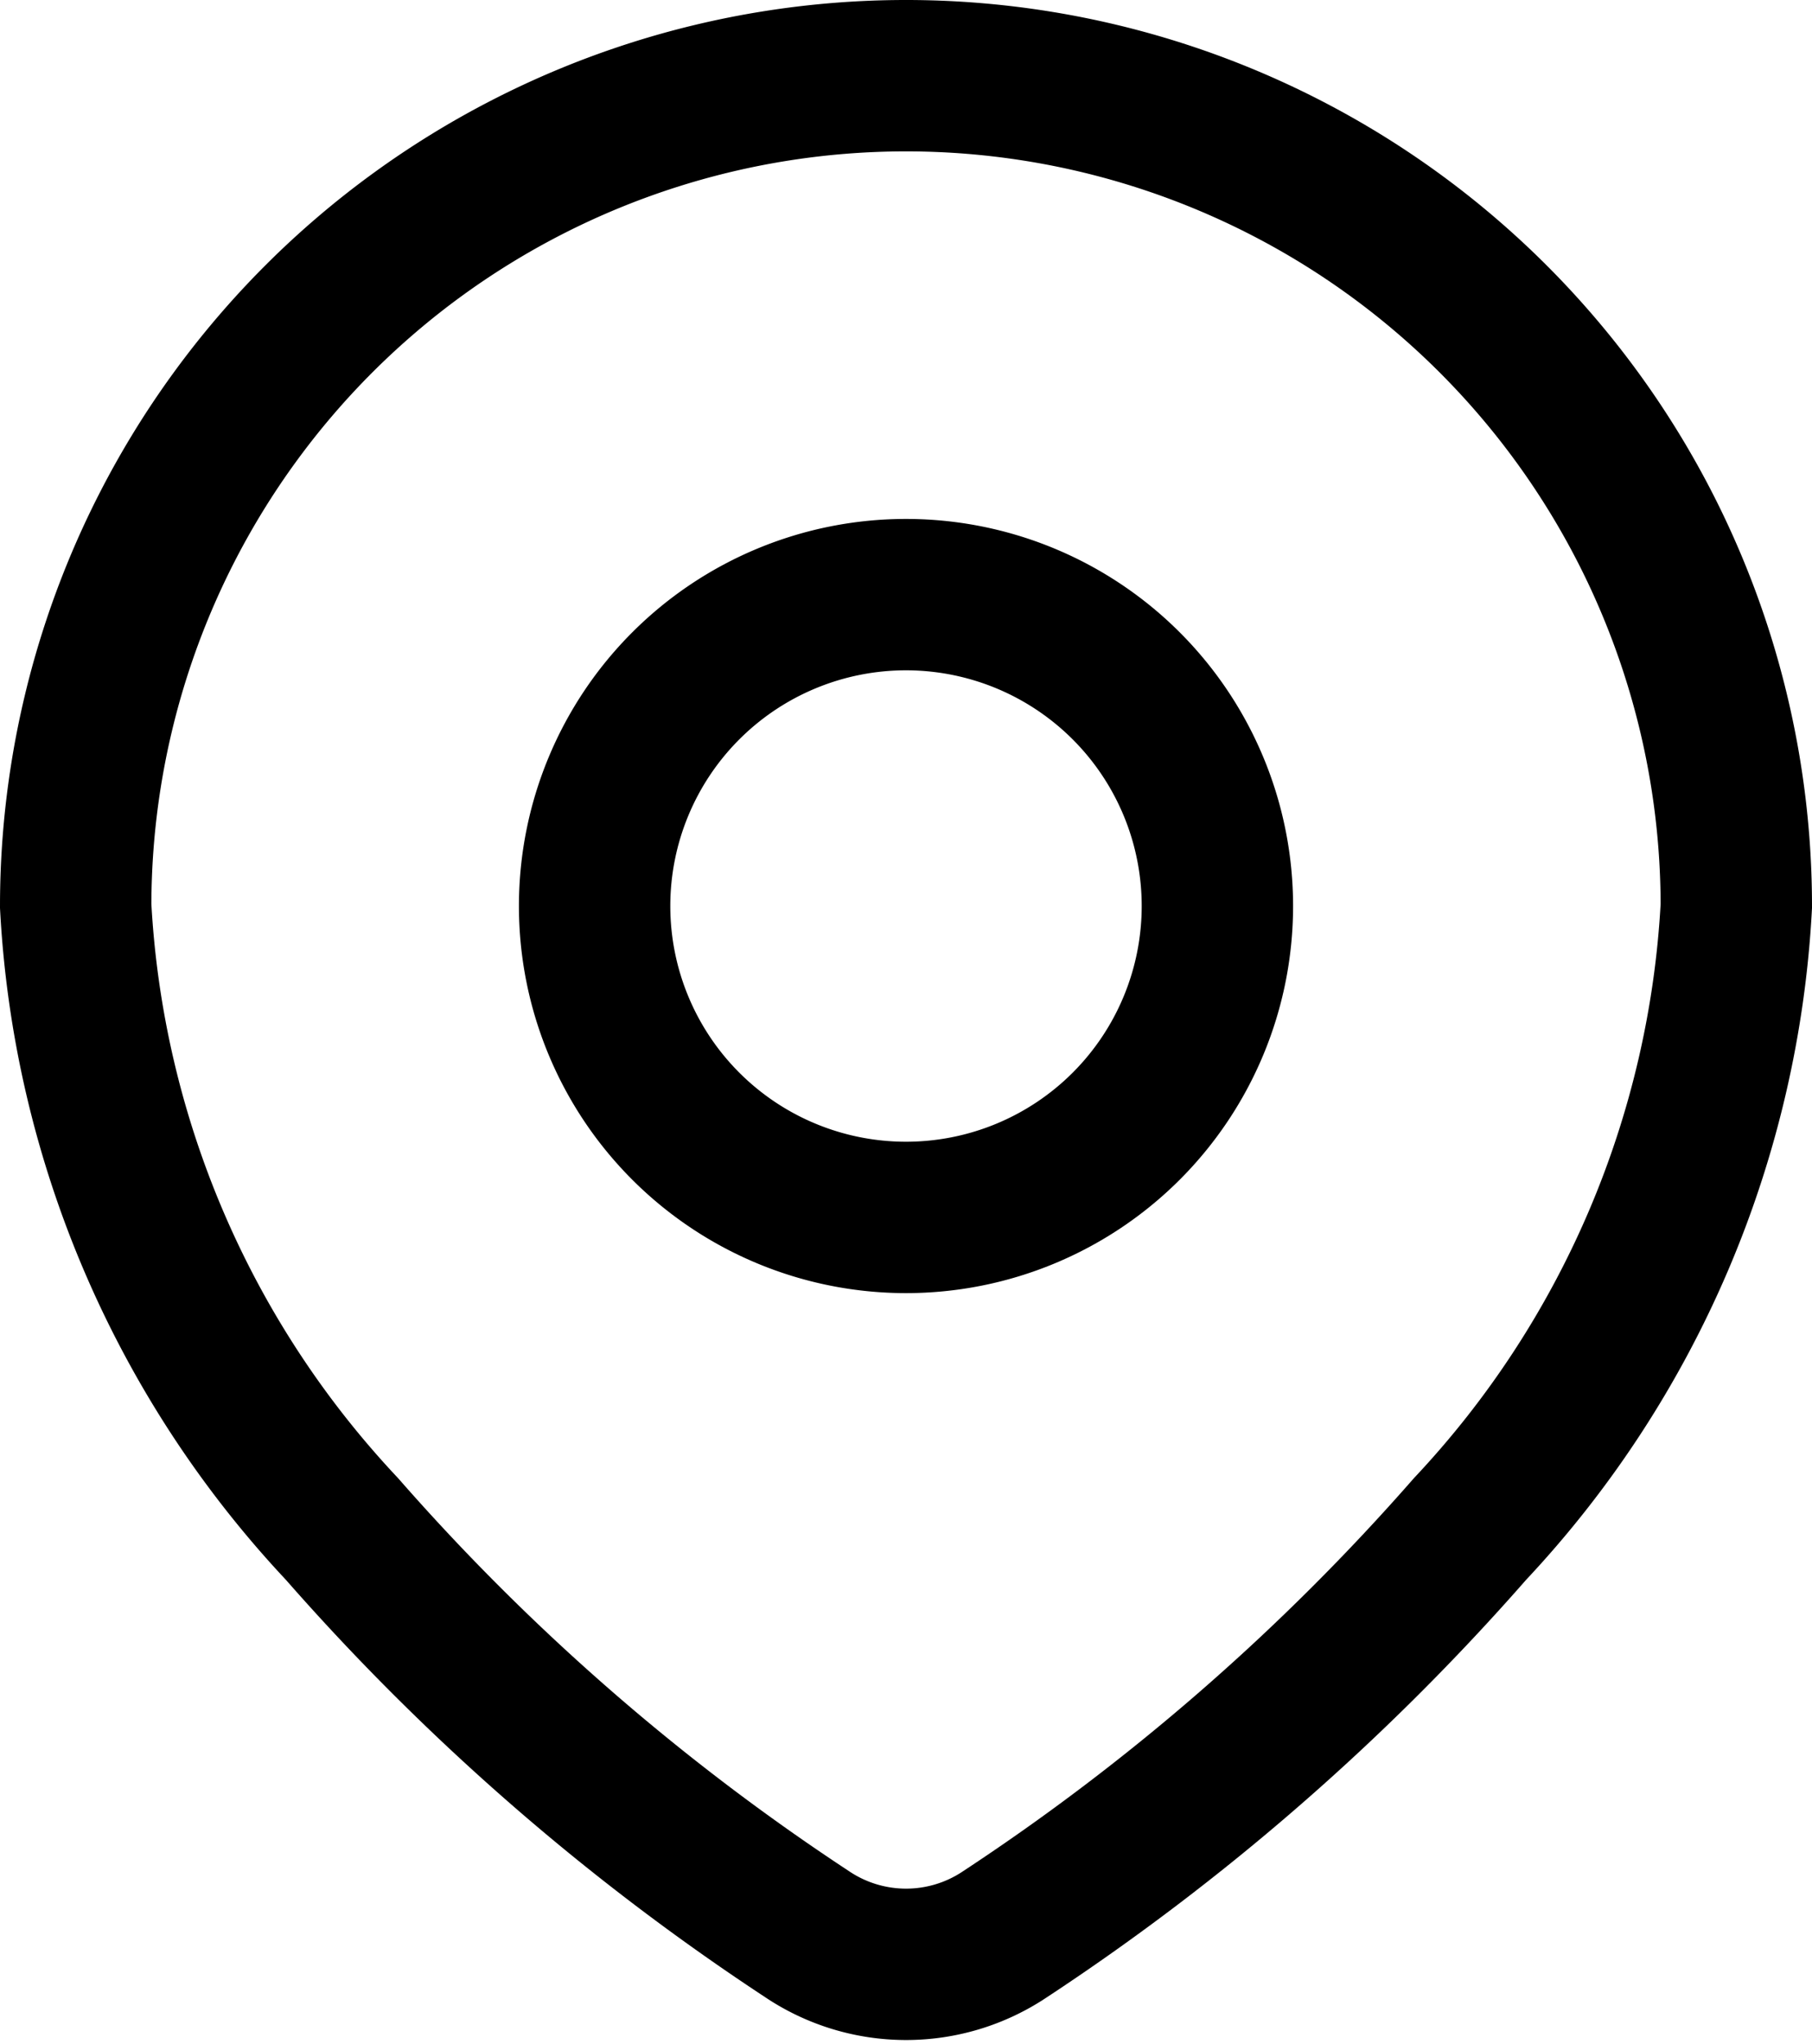 <?xml version="1.0" encoding="UTF-8"?>
<svg xmlns="http://www.w3.org/2000/svg" width="11.97" height="13.501" viewBox="0 0 11.97 13.501">
  <g id="pin-svgrepo-com_3_" data-name="pin-svgrepo-com (3)" transform="translate(-3.5 -2.5)">
    <path id="Path_439" data-name="Path 439" d="M14.97,8.485A6.517,6.517,0,0,1,13.211,12.6a15.161,15.161,0,0,1-3.072,2.677,1.173,1.173,0,0,1-1.307,0A15.161,15.161,0,0,1,5.759,12.6,6.517,6.517,0,0,1,4,8.485a5.485,5.485,0,0,1,10.97,0Z" fill="none" stroke="#000" stroke-width="1"></path>
    <path id="Path_440" data-name="Path 440" d="M13.114,10.057A2.057,2.057,0,1,1,11.057,8,2.057,2.057,0,0,1,13.114,10.057Z" transform="translate(-1.572 -1.572)" fill="none" stroke="#000" stroke-width="1"></path>
  </g>
</svg>
